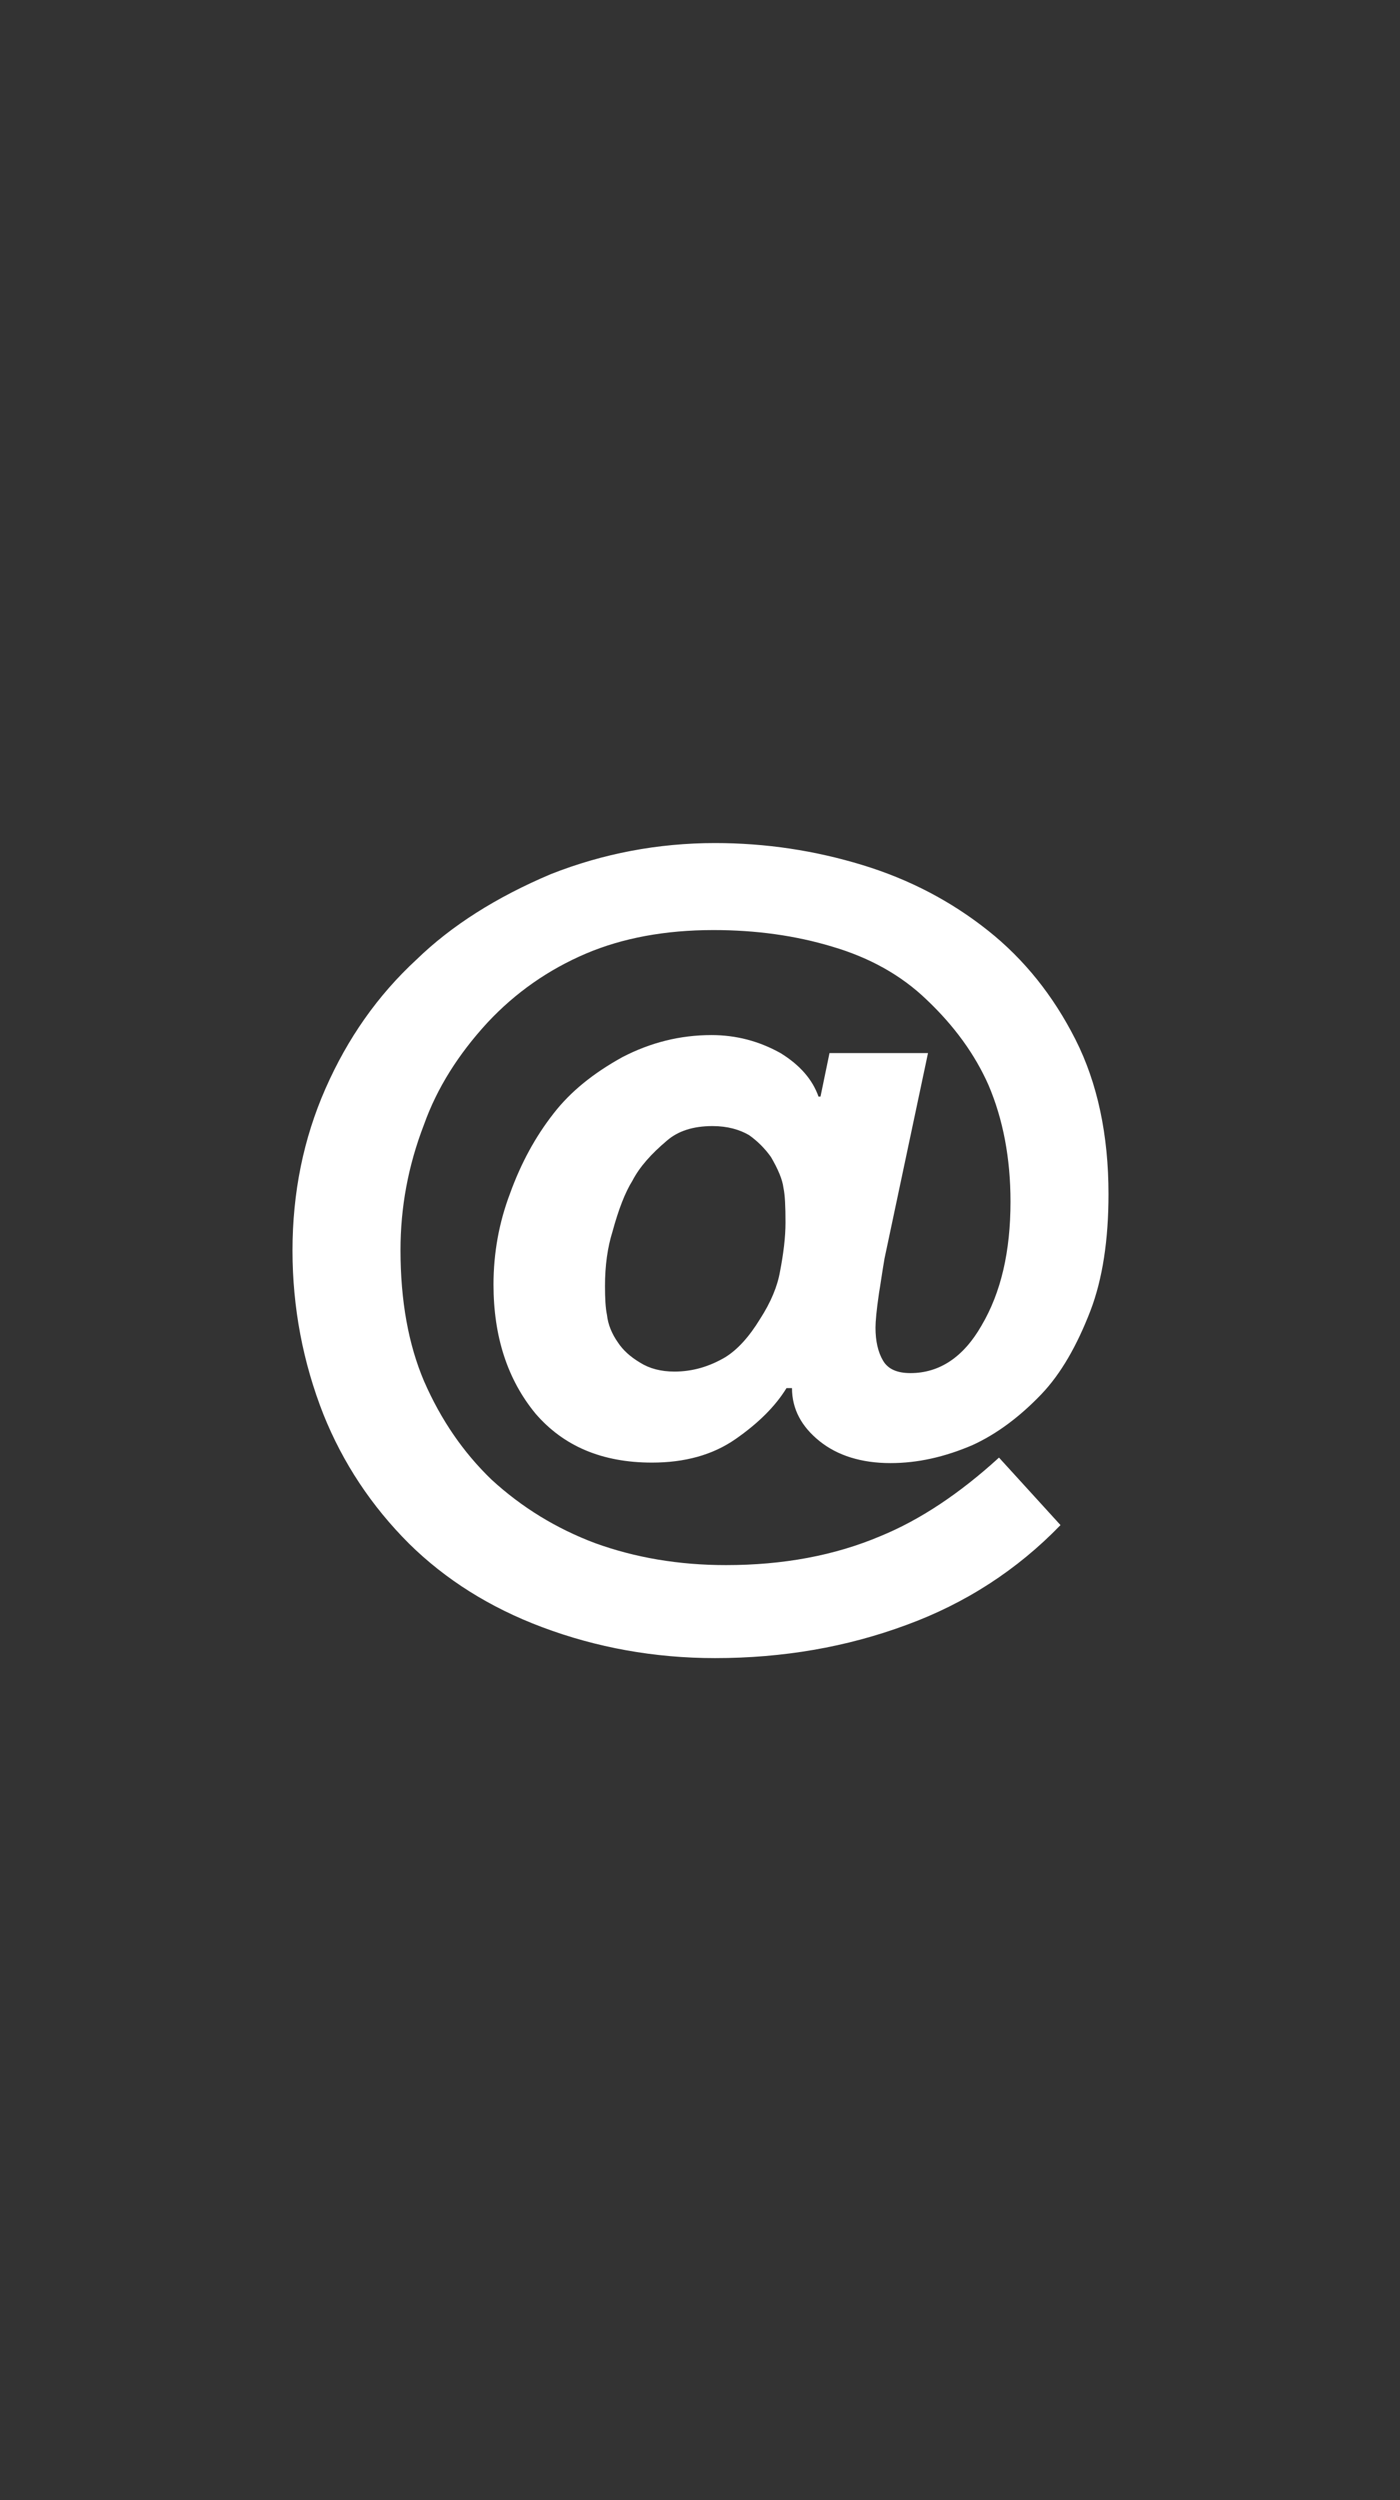 <?xml version="1.0" encoding="utf-8"?>
<!-- Generator: Adobe Illustrator 20.1.0, SVG Export Plug-In . SVG Version: 6.00 Build 0)  -->
<svg version="1.1" id="Ebene_1" xmlns="http://www.w3.org/2000/svg" xmlns:xlink="http://www.w3.org/1999/xlink" x="0px" y="0px"
	 viewBox="0 0 280 500" style="enable-background:new 0 0 280 500;" xml:space="preserve">
<rect x="0" y="0" width="280" height="500" fill="#333333" stroke="none"/>
<style type="text/css">
	.st0{fill:#FFFFFF;}
</style>
<g>
	<path class="st0" d="M212.1,305c-8.7,9-19.1,15.7-30.9,20c-11.9,4.4-24.6,6.6-38.2,6.6c-12.1,0-23.7-2.1-34.6-6.2
		c-10.4-3.9-19.3-9.5-26.6-16.7c-7.5-7.5-13.2-16.1-17.1-25.8c-4.1-10.4-6.2-21.4-6.2-32.8c0-11.6,2.2-22.4,6.6-32.4
		s10.4-18.6,18.2-25.8c7-6.8,16-12.5,26.9-17.1c10.4-4.1,21.4-6.2,32.8-6.2c10.2,0,20,1.5,29.5,4.4c9.5,2.9,17.8,7.3,25.1,13.1
		c7.3,5.8,13.1,13.1,17.5,21.8c4.4,8.7,6.6,19.1,6.6,30.9c0,9.2-1.2,17-3.6,23.3c-2.7,7-5.9,12.6-9.8,16.7c-4.4,4.6-9,8-13.8,10.2
		c-5.6,2.4-11,3.6-16.4,3.6c-5.8,0-10.6-1.5-14.2-4.4c-3.6-2.9-5.5-6.4-5.5-10.6h-1.1c-2.2,3.6-5.6,7-10.2,10.2
		c-4.6,3.2-10.2,4.7-16.7,4.7c-10,0-17.7-3.3-23.3-9.8c-5.6-6.8-8.4-15.4-8.4-25.8c0-6.3,1.1-12.4,3.3-18.2c2.2-6.1,5.1-11.4,8.7-16
		c3.4-4.4,8-8.1,13.8-11.3c5.6-2.9,11.5-4.4,17.8-4.4c4.9,0,9.5,1.2,13.8,3.6c3.9,2.4,6.4,5.3,7.6,8.7h0.4l1.8-8.7h19.7l-8.7,41.1
		c-0.5,2.9-0.8,5.2-1.1,6.9c-0.5,3.4-0.7,5.7-0.7,6.9c0,2.7,0.5,4.9,1.5,6.6s2.8,2.5,5.5,2.5c5.8,0,10.6-3.2,14.2-9.5
		c3.9-6.6,5.8-14.8,5.8-24.8c0-8.7-1.5-16.5-4.4-23.3c-2.7-6.1-6.8-11.8-12.4-17.1c-5.1-4.9-11.4-8.4-18.9-10.6
		c-7.3-2.2-15.2-3.3-23.7-3.3c-9.7,0-18.2,1.6-25.5,4.7c-7.5,3.2-14.1,7.8-19.7,13.8c-5.8,6.3-10.1,13.1-12.7,20.4
		c-3.2,8.3-4.7,16.6-4.7,25.1c0,10.2,1.6,18.9,4.7,26.2c3.4,7.8,7.9,14.3,13.5,19.7c6.1,5.6,13,9.8,20.7,12.7
		c8,2.9,16.7,4.4,26.2,4.4c11.4,0,21.7-1.9,30.9-5.8c7.8-3.2,15.7-8.4,23.7-15.7L212.1,305z M142.5,225.2c-3.9,0-6.9,1-9.1,2.9
		c-3.2,2.7-5.5,5.3-6.9,8c-1.5,2.4-2.8,5.8-4,10.2c-1,3.2-1.5,6.8-1.5,10.9c0,2.4,0.1,4.4,0.4,5.8c0.2,1.9,1,3.8,2.2,5.5
		c1,1.5,2.4,2.8,4.4,4c1.9,1.2,4.2,1.8,6.9,1.8c3.6,0,7-1,10.2-2.9c2.4-1.5,4.7-4,6.9-7.6c2.2-3.4,3.5-6.6,4-9.5
		c0.7-3.6,1.1-6.9,1.1-9.8c0-3.2-0.1-5.5-0.4-6.9c-0.2-1.7-1.1-3.8-2.5-6.2c-1.2-1.7-2.7-3.2-4.4-4.4
		C147.9,225.9,145.5,225.2,142.5,225.2z"/>
</g>
</svg>
